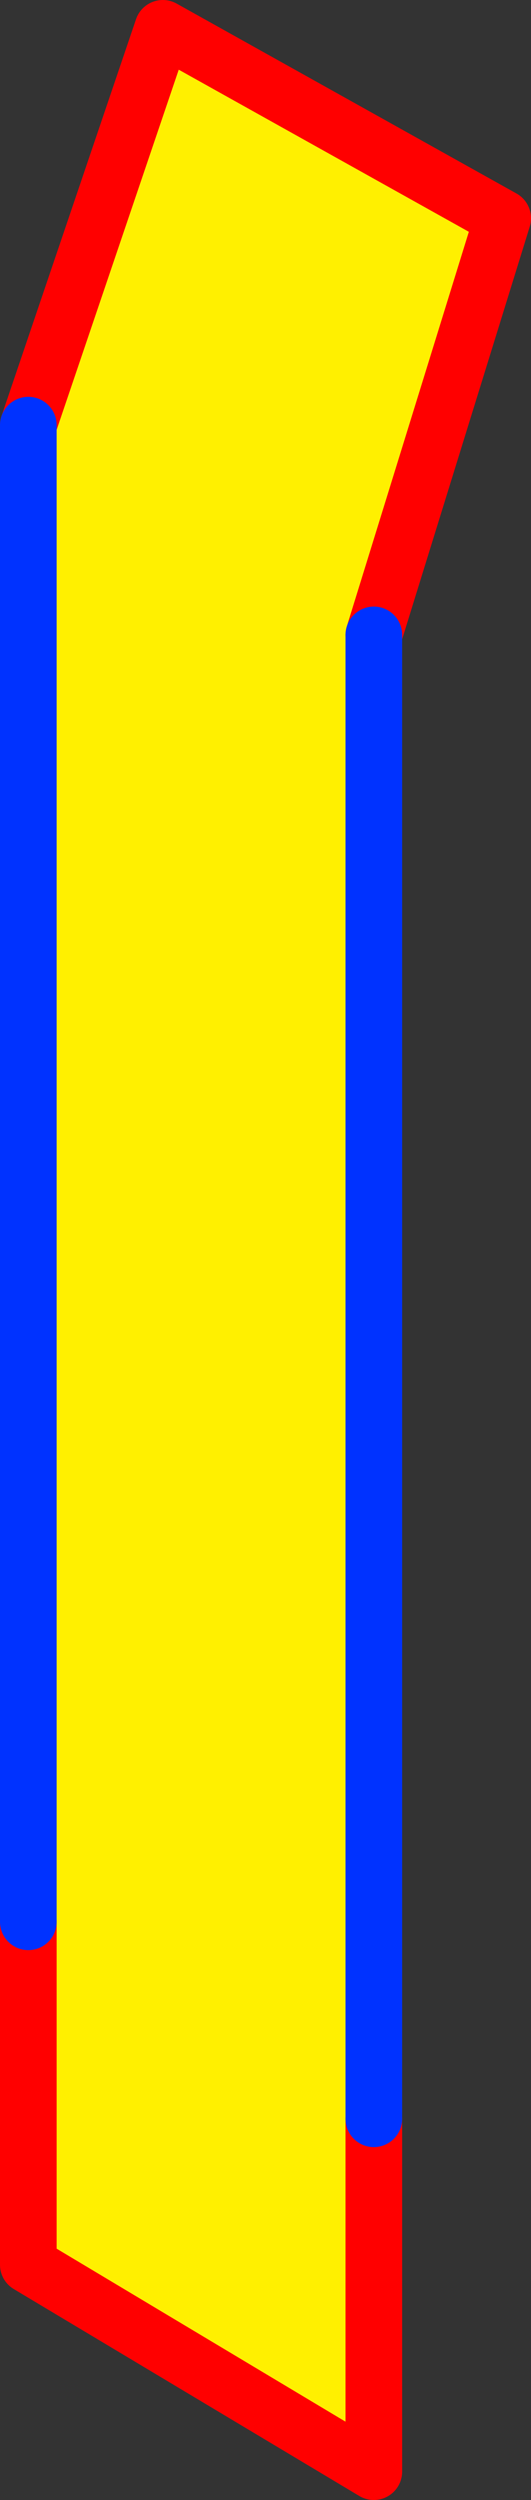 <?xml version="1.0" encoding="UTF-8" standalone="no"?>
<svg xmlns:xlink="http://www.w3.org/1999/xlink" height="88.2px" width="18.75px" xmlns="http://www.w3.org/2000/svg">
  <rect width="100%" height="100%" fill="#333333" stroke="none"/>
  <g transform="matrix(1.0, 0.0, 0.0, 1.0, -350.85, -231.35)">
    <path d="M351.85 246.35 L356.6 232.35 368.6 239.05 364.05 253.75 364.05 306.1 364.05 318.55 351.85 311.25 351.85 310.1 351.85 299.15 351.85 246.35" fill="#fff000" fill-rule="evenodd" stroke="none"/>
    <path d="M364.05 253.75 L368.6 239.05 356.6 232.35 351.85 246.35 M351.85 299.15 L351.85 310.1 351.85 311.25 364.05 318.55 364.05 306.1 M351.85 311.25 L351.85 310.1" fill="none" stroke="#ff0000" stroke-linecap="round" stroke-linejoin="round" stroke-width="2.0"/>
    <path d="M351.85 246.35 L351.85 299.15 M364.05 306.1 L364.05 253.75 Z" fill="none" stroke="#0032ff" stroke-linecap="round" stroke-linejoin="round" stroke-width="2.0"/>
  </g>
</svg>
